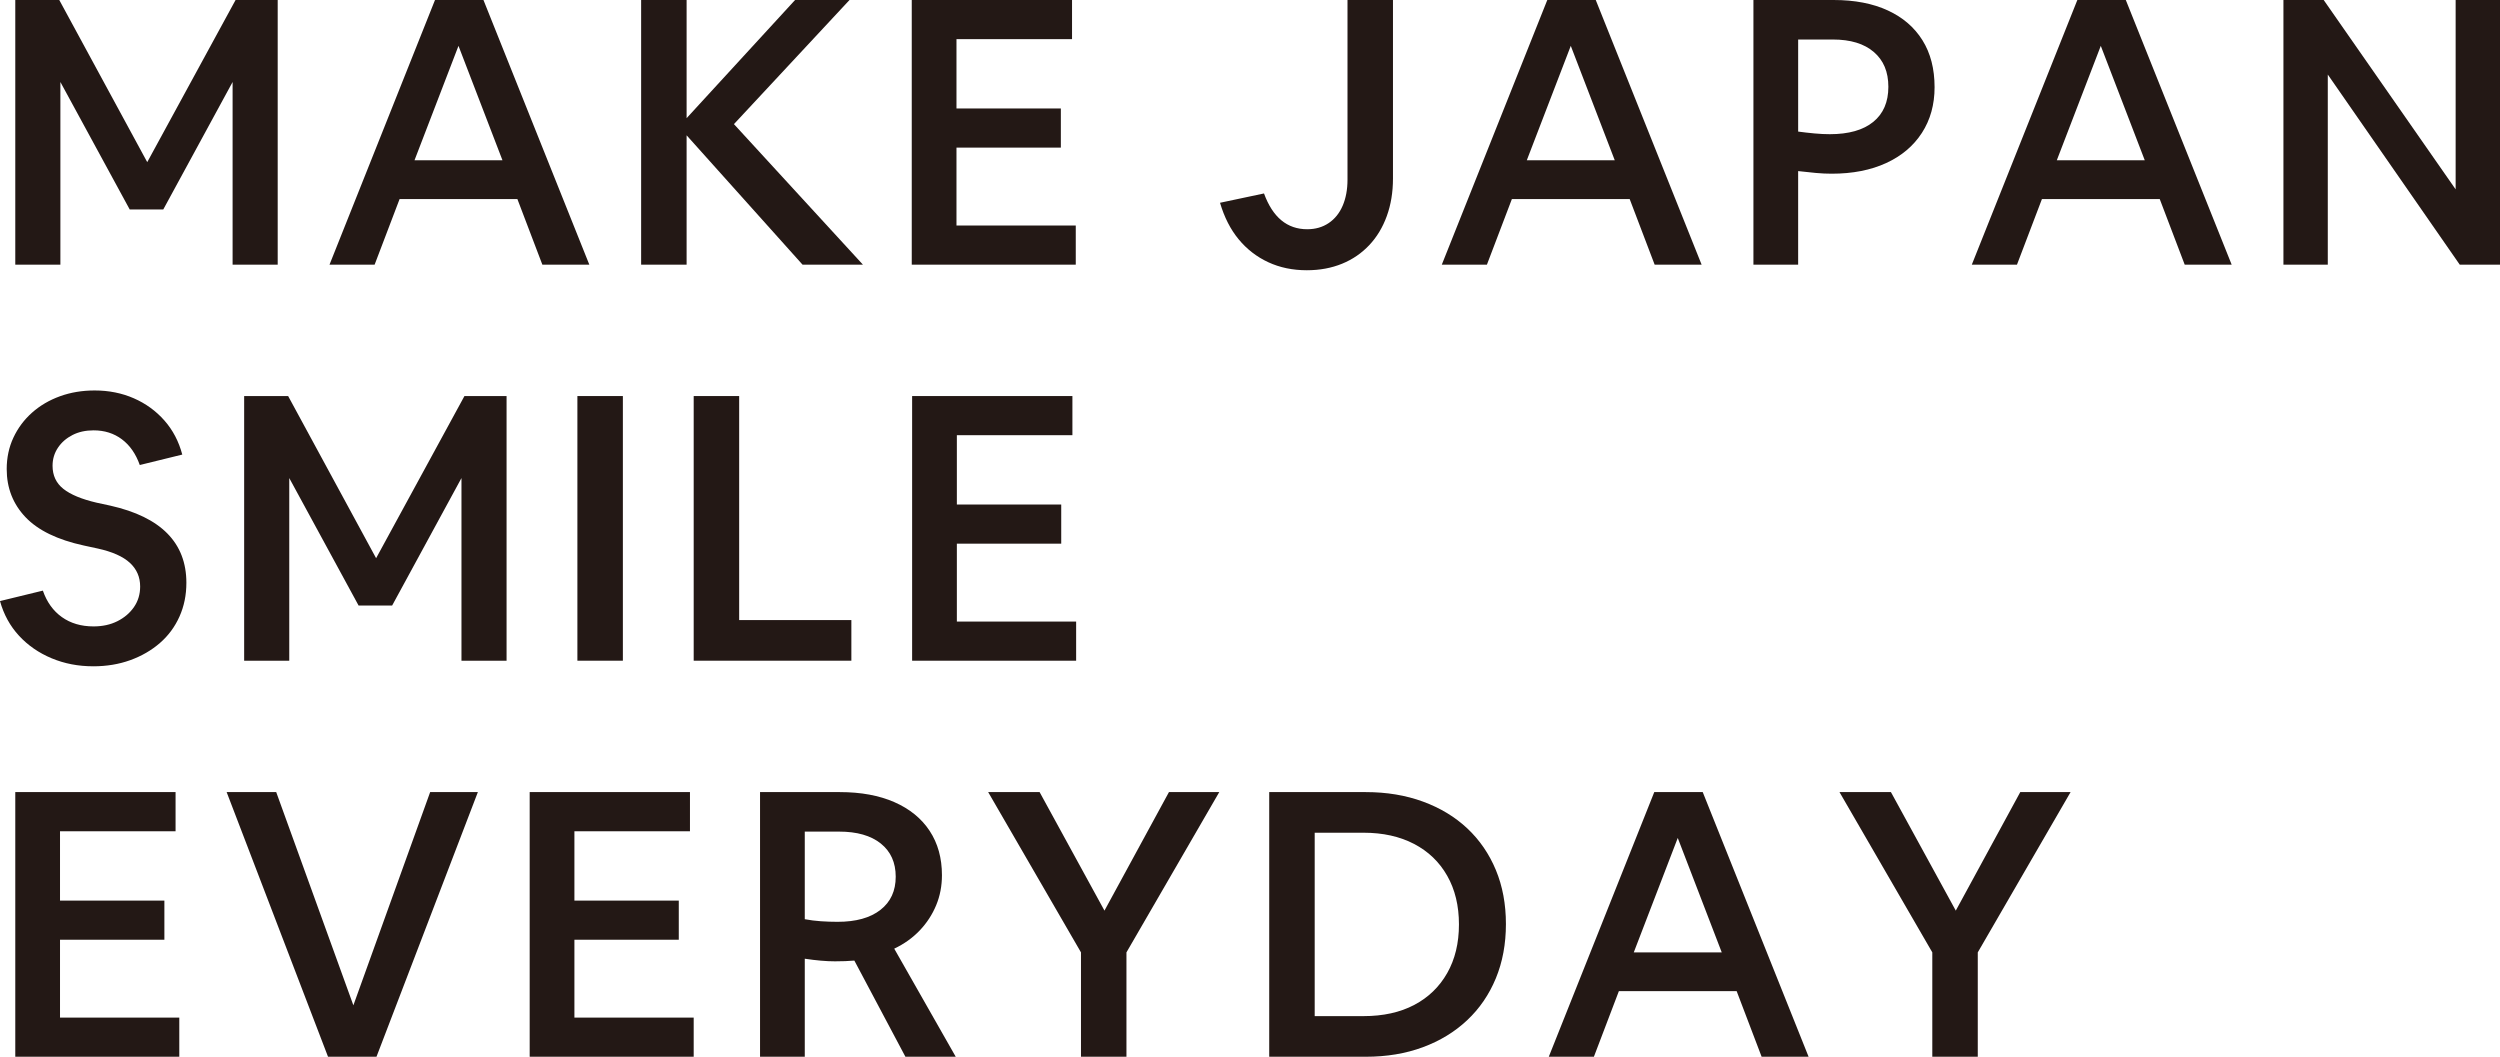 <?xml version="1.0" encoding="UTF-8"?>
<svg id="_レイヤー_2" data-name="レイヤー 2" xmlns="http://www.w3.org/2000/svg" viewBox="0 0 536.55 226.8">
  <defs>
    <style>
      .cls-1 {
        fill: #231815;
        stroke-width: 0px;
      }
    </style>
  </defs>
  <g id="_レイヤー_1-2" data-name="レイヤー 1">
    <g>
      <path class="cls-1" d="m3.28,56.8V0h9.44l18.88,34.8L50.56,0h9.04v56.8h-9.68V17.6l-14.88,27.36h-7.2l-14.88-27.36v39.2H3.28Z"/>
      <path class="cls-1" d="m70.72,56.8L93.36,0h10.4l22.72,56.8h-10.08l-5.36-14.08h-25.28l-5.36,14.08h-9.68Zm18.24-22.4h18.88l-9.44-24.56-9.44,24.56Z"/>
      <path class="cls-1" d="m137.6,56.8V0h9.76v25.36L170.64,0h11.68l-24.8,26.64,27.68,30.16h-12.96l-24.88-27.76v27.76h-9.76Z"/>
      <path class="cls-1" d="m195.68,56.8V0h34.4v8.4h-24.8v14.88h22.4v8.4h-22.4v16.72h25.6v8.4h-35.2Z"/>
      <path class="cls-1" d="m280.48,58c-3.04,0-5.8-.57-8.28-1.72-2.48-1.15-4.6-2.79-6.36-4.92-1.76-2.13-3.09-4.75-4-7.84l9.44-2c1.87,5.12,4.96,7.68,9.28,7.68,1.76,0,3.29-.44,4.6-1.32s2.31-2.12,3-3.72c.69-1.6,1.04-3.47,1.04-5.6V0h9.76v38.32c0,2.93-.44,5.61-1.32,8.04-.88,2.43-2.13,4.51-3.76,6.24-1.63,1.73-3.57,3.07-5.84,4-2.27.93-4.79,1.4-7.56,1.4Z"/>
      <path class="cls-1" d="m309.44,56.8L332.08,0h10.4l22.72,56.8h-10.08l-5.36-14.08h-25.28l-5.36,14.08h-9.68Zm18.24-22.4h18.88l-9.44-24.56-9.44,24.56Z"/>
      <path class="cls-1" d="m376.32,56.8V0h17.2c4.53,0,8.41.75,11.64,2.24s5.71,3.63,7.44,6.4c1.73,2.77,2.6,6.13,2.6,10.08,0,3.73-.91,7-2.72,9.8-1.81,2.8-4.37,4.96-7.68,6.48-3.31,1.52-7.2,2.28-11.68,2.28-1.07,0-2.2-.05-3.4-.16-1.2-.11-2.47-.24-3.8-.4v20.08h-9.6Zm9.6-48.32v19.76c1.17.16,2.35.29,3.52.4,1.17.11,2.27.16,3.28.16,4.05,0,7.16-.88,9.32-2.64,2.16-1.76,3.24-4.27,3.24-7.52s-1.04-5.69-3.12-7.48c-2.08-1.79-5.01-2.68-8.8-2.68h-7.44Z"/>
      <path class="cls-1" d="m423.19,56.8L445.84,0h10.4l22.72,56.8h-10.08l-5.36-14.08h-25.28l-5.36,14.08h-9.68Zm18.24-22.4h18.88l-9.44-24.56-9.44,24.56Z"/>
      <path class="cls-1" d="m490.07,56.8V0h8.64l28.32,40.64V0h9.52v56.8h-8.64l-28.32-40.8v40.8h-9.52Z"/>
      <path class="cls-1" d="m20,143c-3.2,0-6.17-.57-8.92-1.72-2.75-1.15-5.08-2.76-7-4.84s-3.28-4.56-4.08-7.44l9.2-2.24c.85,2.45,2.21,4.35,4.08,5.68,1.87,1.33,4.13,2,6.8,2,1.92,0,3.63-.37,5.12-1.12,1.49-.75,2.68-1.76,3.56-3.04s1.32-2.75,1.32-4.4c0-2.03-.73-3.72-2.2-5.08-1.47-1.36-3.77-2.39-6.92-3.08l-2.96-.64c-5.65-1.23-9.83-3.25-12.52-6.08-2.69-2.83-4.04-6.27-4.04-10.32,0-2.45.48-4.71,1.44-6.76.96-2.05,2.29-3.84,4-5.36,1.71-1.52,3.71-2.69,6-3.52,2.29-.83,4.77-1.24,7.44-1.24,3.04,0,5.84.56,8.4,1.68s4.75,2.71,6.56,4.76c1.81,2.05,3.09,4.49,3.84,7.32l-9.12,2.24c-.85-2.4-2.13-4.24-3.84-5.52-1.71-1.28-3.73-1.92-6.08-1.92-1.71,0-3.21.33-4.52,1-1.31.67-2.35,1.57-3.12,2.72-.77,1.15-1.16,2.44-1.16,3.88,0,2.08.77,3.73,2.32,4.96,1.55,1.23,3.92,2.21,7.12,2.96l2.96.64c10.88,2.45,16.32,7.97,16.32,16.56,0,2.61-.49,5.03-1.48,7.24-.99,2.21-2.39,4.11-4.2,5.68-1.81,1.57-3.93,2.8-6.36,3.68-2.43.88-5.08,1.32-7.96,1.32Z"/>
      <path class="cls-1" d="m52.4,141.8v-56.8h9.44l18.88,34.8,18.96-34.8h9.04v56.8h-9.68v-39.2l-14.88,27.36h-7.2l-14.88-27.36v39.2h-9.68Z"/>
      <path class="cls-1" d="m123.92,141.8v-56.8h9.76v56.8h-9.76Z"/>
      <path class="cls-1" d="m148.88,141.8v-56.8h9.76v48.08h24.08v8.72h-33.84Z"/>
      <path class="cls-1" d="m195.76,141.8v-56.8h34.4v8.4h-24.8v14.88h22.4v8.4h-22.4v16.72h25.6v8.4h-35.2Z"/>
      <path class="cls-1" d="m3.28,226.8v-56.8h34.4v8.4H12.88v14.88h22.4v8.4H12.88v16.72h25.6v8.4H3.28Z"/>
      <path class="cls-1" d="m70.4,226.8l-21.76-56.8h10.64l16.56,45.76,16.48-45.76h10.24l-21.76,56.8h-10.4Z"/>
      <path class="cls-1" d="m113.68,226.8v-56.8h34.4v8.4h-24.8v14.88h22.4v8.4h-22.4v16.72h25.6v8.4h-35.2Z"/>
      <path class="cls-1" d="m163.12,226.8v-56.8h17.12c4.53,0,8.44.72,11.72,2.16,3.28,1.44,5.8,3.49,7.56,6.16,1.76,2.67,2.64,5.84,2.64,9.52,0,2.29-.41,4.44-1.24,6.44-.83,2-2,3.8-3.52,5.4-1.52,1.6-3.35,2.91-5.48,3.92l13.2,23.2h-10.8l-10.96-20.64c-.59.05-1.24.09-1.96.12-.72.03-1.45.04-2.2.04-1.87,0-4.03-.19-6.48-.56v21.04h-9.6Zm9.6-48.32v18.8c1.12.21,2.28.36,3.48.44,1.2.08,2.39.12,3.56.12,3.95,0,7.01-.85,9.2-2.56,2.19-1.71,3.28-4.08,3.28-7.12s-1.07-5.41-3.2-7.12c-2.13-1.71-5.12-2.56-8.96-2.56h-7.36Z"/>
      <path class="cls-1" d="m232,226.8v-22.4l-19.92-34.4h11.04l13.92,25.44,13.84-25.44h10.8l-19.92,34.4v22.4h-9.76Z"/>
      <path class="cls-1" d="m272.4,226.8v-56.8h20.72c4.48,0,8.57.68,12.28,2.04s6.88,3.28,9.52,5.76c2.64,2.48,4.68,5.46,6.12,8.92,1.44,3.47,2.16,7.33,2.16,11.6s-.72,8.15-2.16,11.64c-1.44,3.49-3.49,6.49-6.16,9-2.67,2.51-5.84,4.44-9.52,5.8-3.68,1.36-7.76,2.04-12.24,2.04h-20.72Zm9.76-8.72h10.48c4.21,0,7.84-.8,10.88-2.4,3.04-1.6,5.4-3.88,7.08-6.84,1.68-2.96,2.52-6.44,2.52-10.44s-.84-7.48-2.52-10.44c-1.68-2.96-4.05-5.24-7.12-6.84s-6.68-2.4-10.84-2.4h-10.48v39.36Z"/>
      <path class="cls-1" d="m332.4,226.8l22.64-56.8h10.4l22.72,56.8h-10.08l-5.36-14.08h-25.28l-5.36,14.08h-9.68Zm18.24-22.4h18.88l-9.44-24.56-9.44,24.56Z"/>
      <path class="cls-1" d="m414.71,226.8v-22.4l-19.92-34.4h11.04l13.92,25.44,13.84-25.44h10.8l-19.92,34.4v22.4h-9.76Z"/>
    </g>
  </g>
</svg>